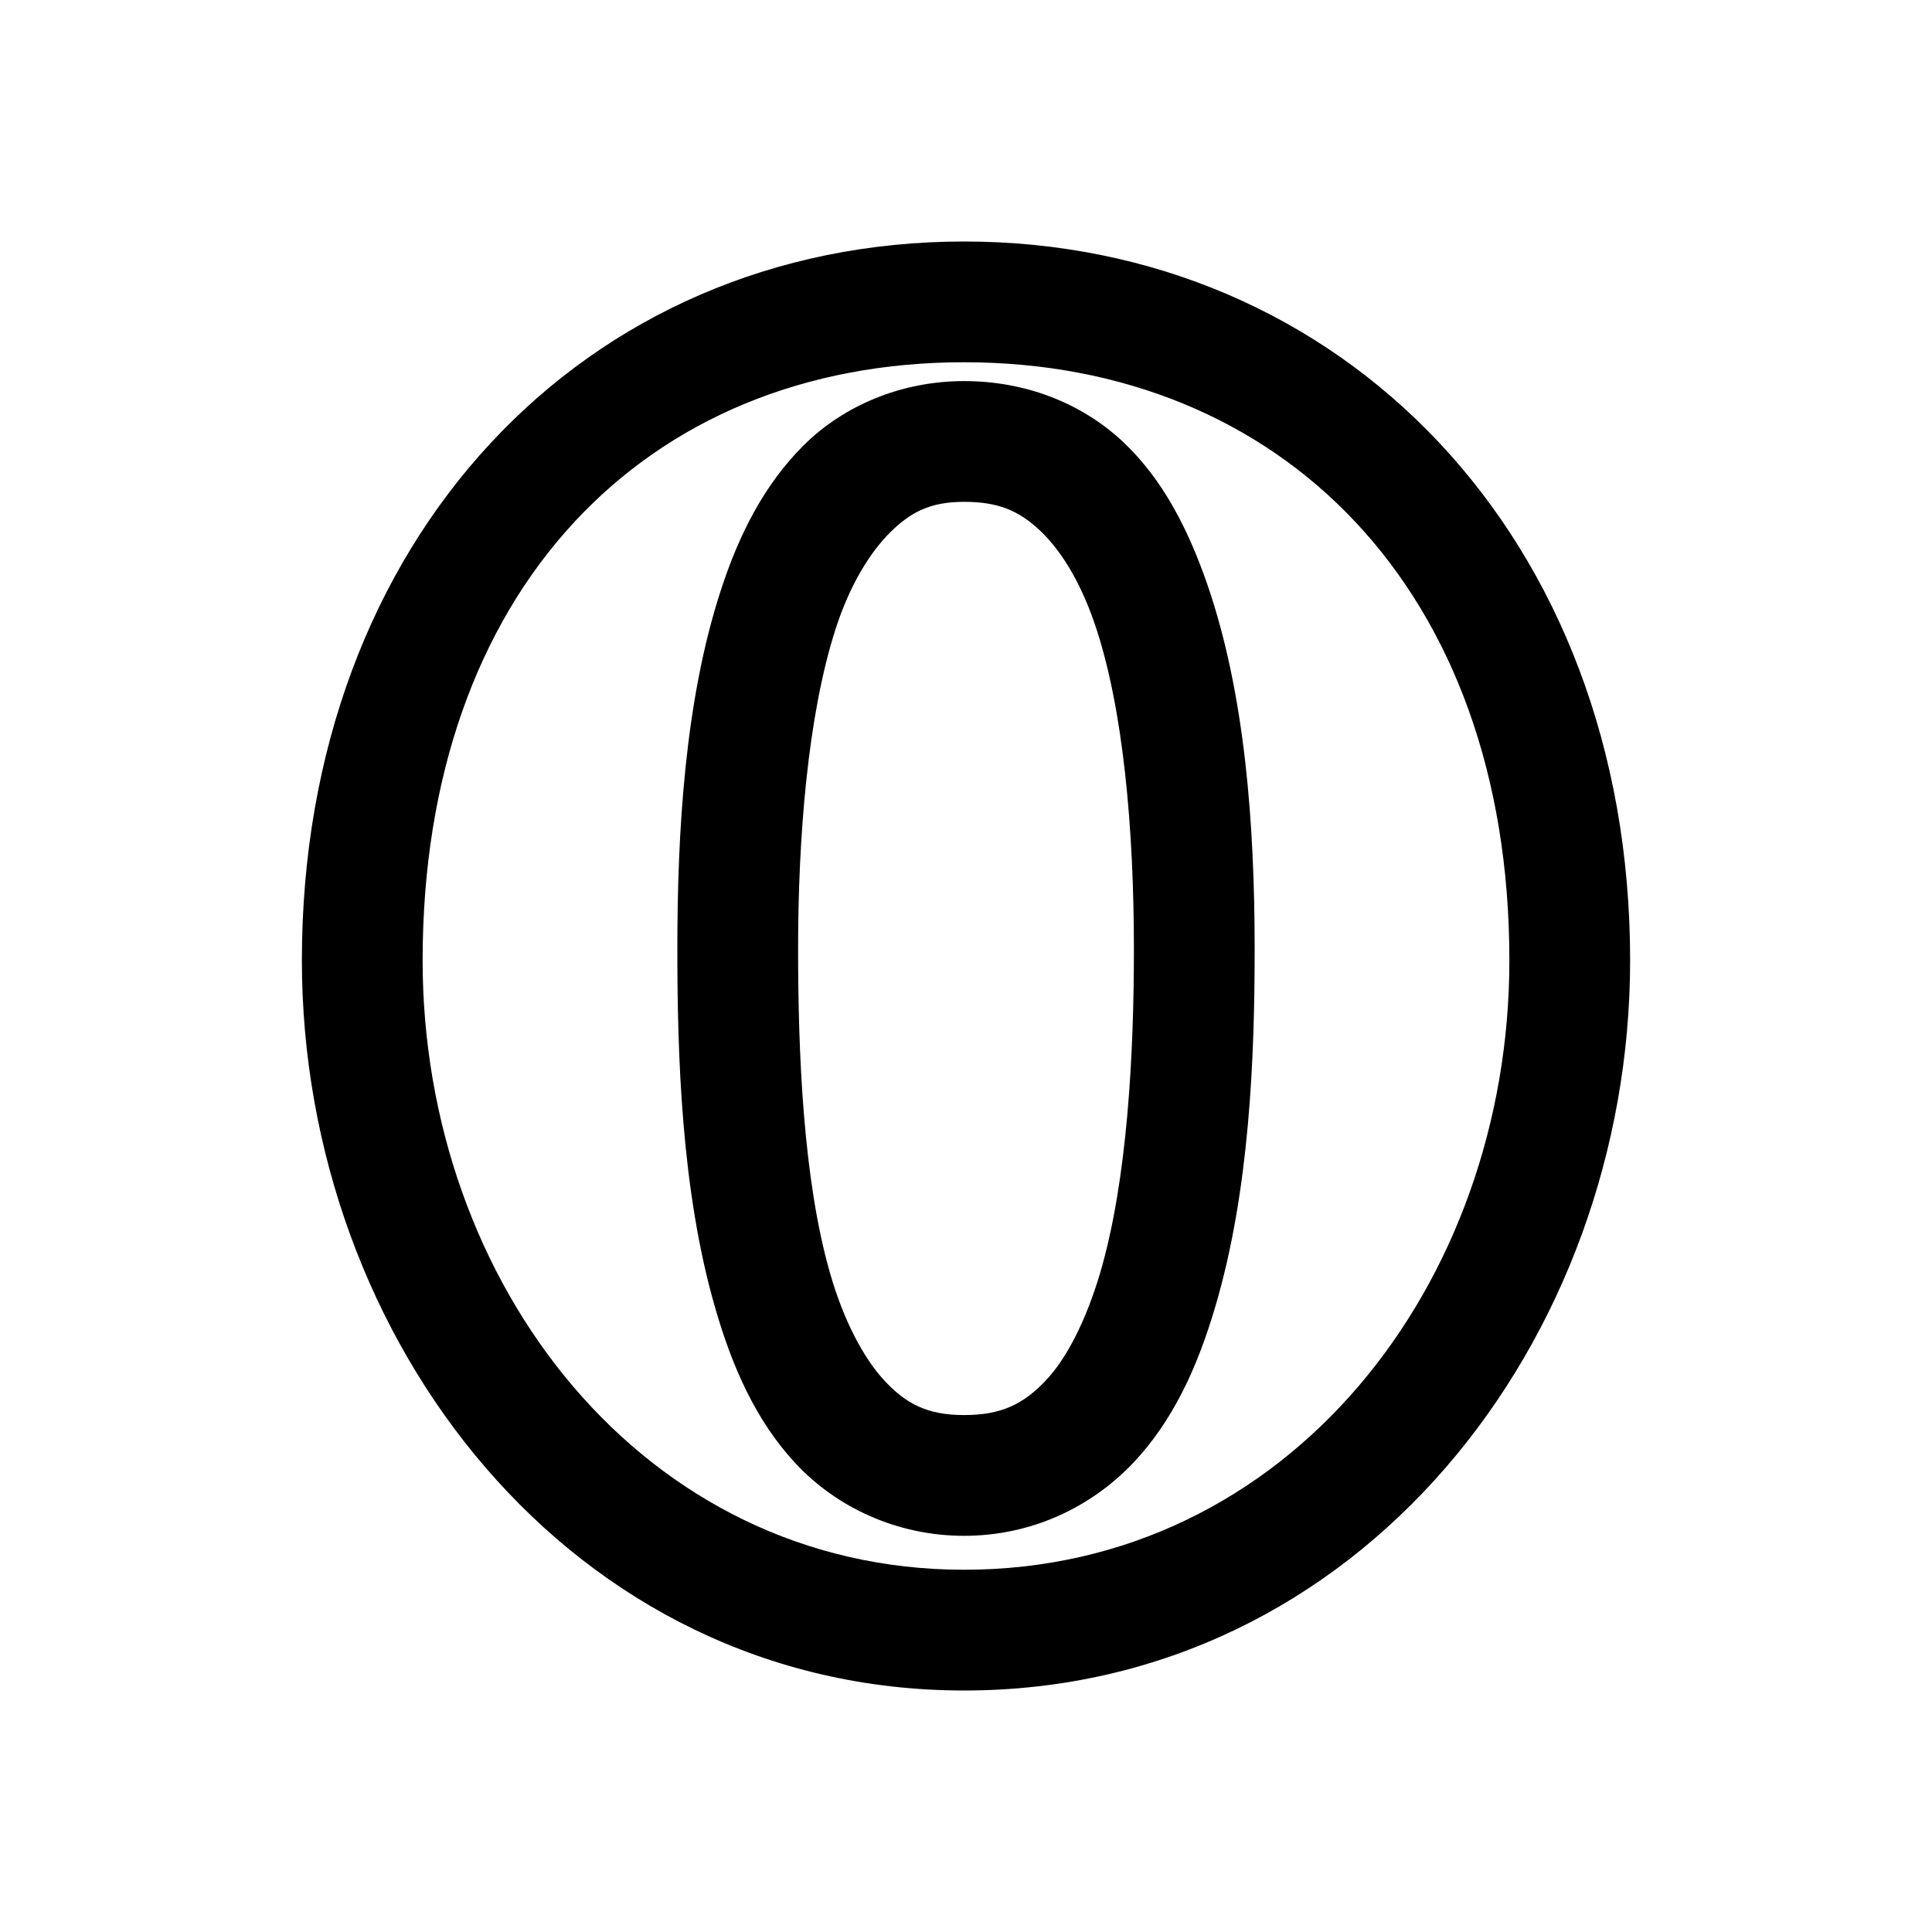 <?xml version="1.0" encoding="utf-8"?><!-- Скачано с сайта svg4.ru / Downloaded from svg4.ru -->
<svg fill="#000000" width="800px" height="800px" viewBox="0 0 32 32" xmlns="http://www.w3.org/2000/svg"><path d="M 15.969 4 C 9.672 4 5 8.945 5 15.906 C 5 22.191 9.461 28 15.969 28 C 22.527 28 27 22.191 27 15.906 C 27 8.883 22.211 4 15.969 4 Z M 15.969 6 C 21.211 6 25 9.754 25 15.906 C 25 21.262 21.344 26 15.969 26 C 10.652 26 7 21.262 7 15.906 C 7 9.793 10.676 6 15.969 6 Z M 15.969 6.312 C 14.926 6.312 13.973 6.719 13.312 7.375 C 12.652 8.031 12.234 8.867 11.938 9.781 C 11.34 11.613 11.219 13.797 11.219 15.719 C 11.219 17.48 11.285 19.727 11.844 21.656 C 12.121 22.621 12.516 23.535 13.188 24.25 C 13.859 24.965 14.855 25.438 15.969 25.438 C 17.09 25.438 18.066 24.961 18.75 24.25 C 19.434 23.539 19.84 22.621 20.125 21.656 C 20.699 19.727 20.781 17.5 20.781 15.719 C 20.781 13.652 20.621 11.492 20 9.688 C 19.688 8.785 19.266 7.941 18.594 7.312 C 17.922 6.684 16.996 6.312 15.969 6.312 Z M 15.969 8.312 C 16.539 8.312 16.875 8.461 17.219 8.781 C 17.562 9.102 17.883 9.613 18.125 10.312 C 18.609 11.715 18.781 13.754 18.781 15.719 C 18.781 17.438 18.676 19.547 18.219 21.094 C 17.988 21.867 17.672 22.5 17.312 22.875 C 16.953 23.25 16.594 23.438 15.969 23.438 C 15.359 23.438 15.008 23.25 14.656 22.875 C 14.305 22.5 13.973 21.871 13.75 21.094 C 13.301 19.539 13.219 17.426 13.219 15.719 C 13.219 13.891 13.375 11.852 13.844 10.406 C 14.078 9.684 14.41 9.148 14.75 8.812 C 15.09 8.477 15.414 8.312 15.969 8.312 Z"/></svg>